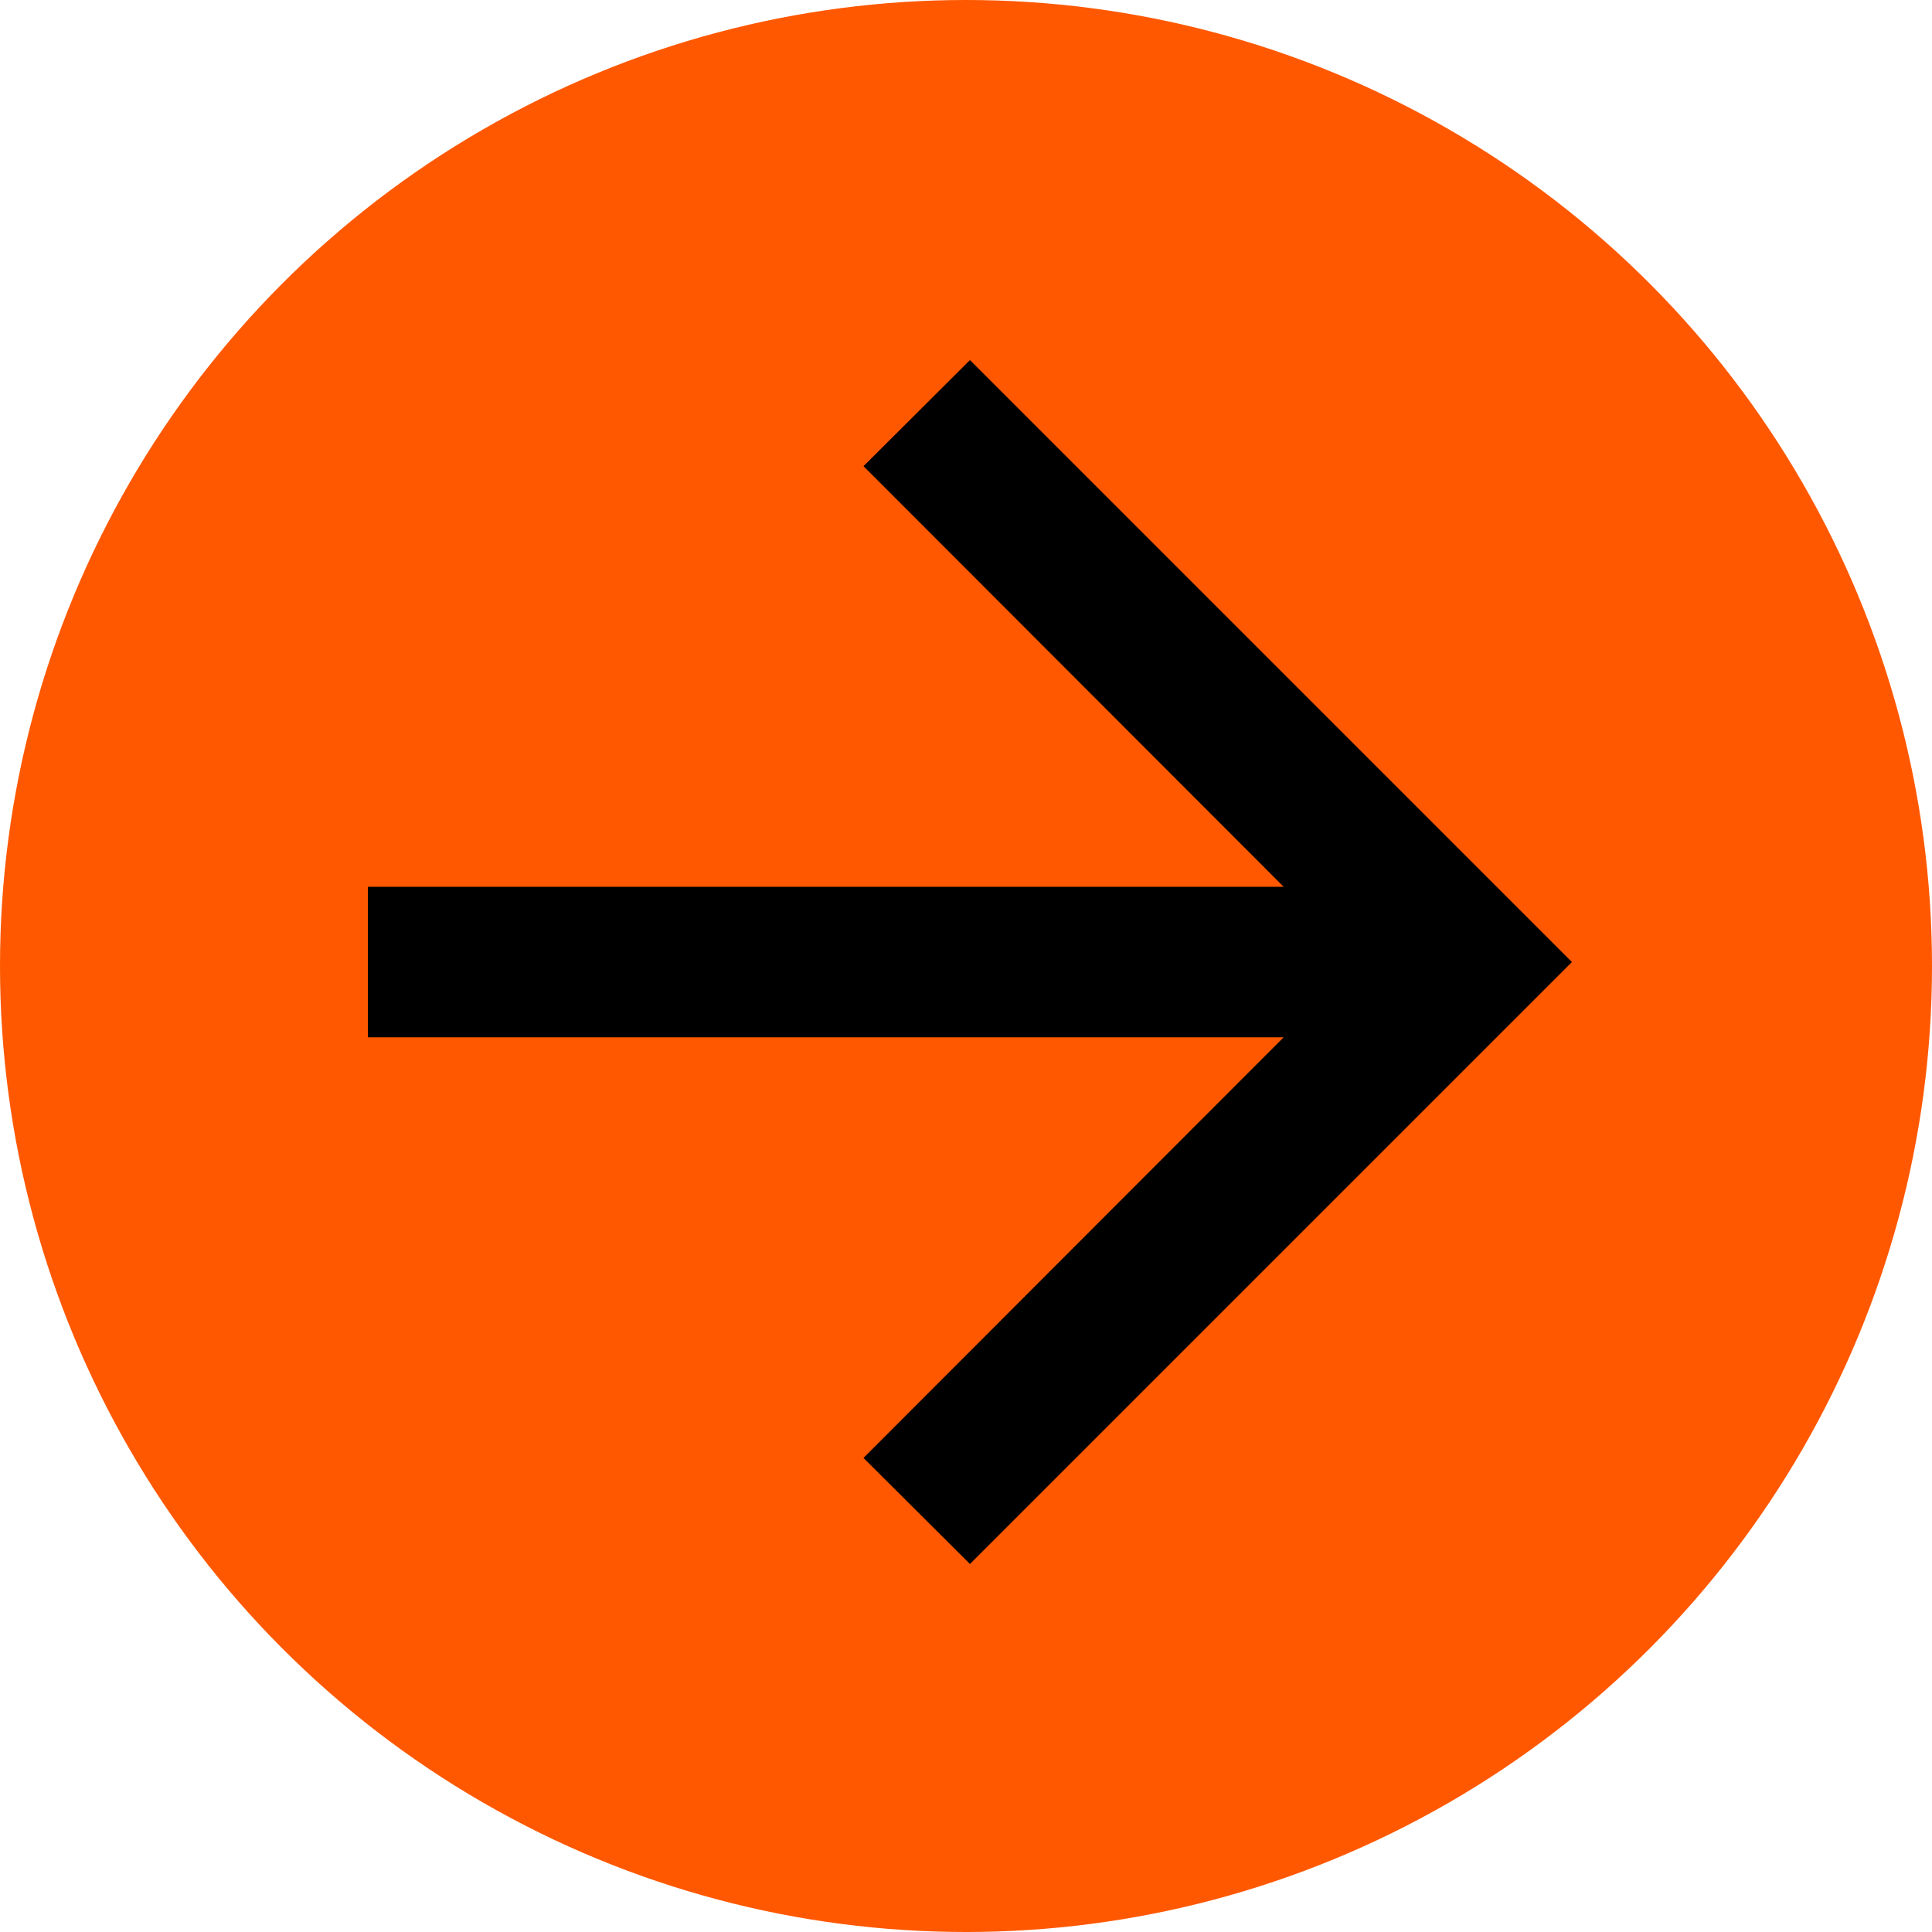 <svg xmlns="http://www.w3.org/2000/svg" width="21" height="21" viewBox="0 0 21 21"><g id="Group_1721" data-name="Group 1721" transform="translate(-246 -493)"><circle id="Ellipse_152" data-name="Ellipse 152" cx="10.5" cy="10.5" r="10.5" transform="translate(246 493)" fill="#ff5800"></circle><path id="Icon_material-arrow_back" data-name="Icon material-arrow_back" d="M13.087,5.725H3.133L7.7,1.153,6.543,0,0,6.543l6.543,6.543L7.7,11.933,3.133,7.361h9.954Z" transform="translate(263.086 510) rotate(180)"></path></g></svg>